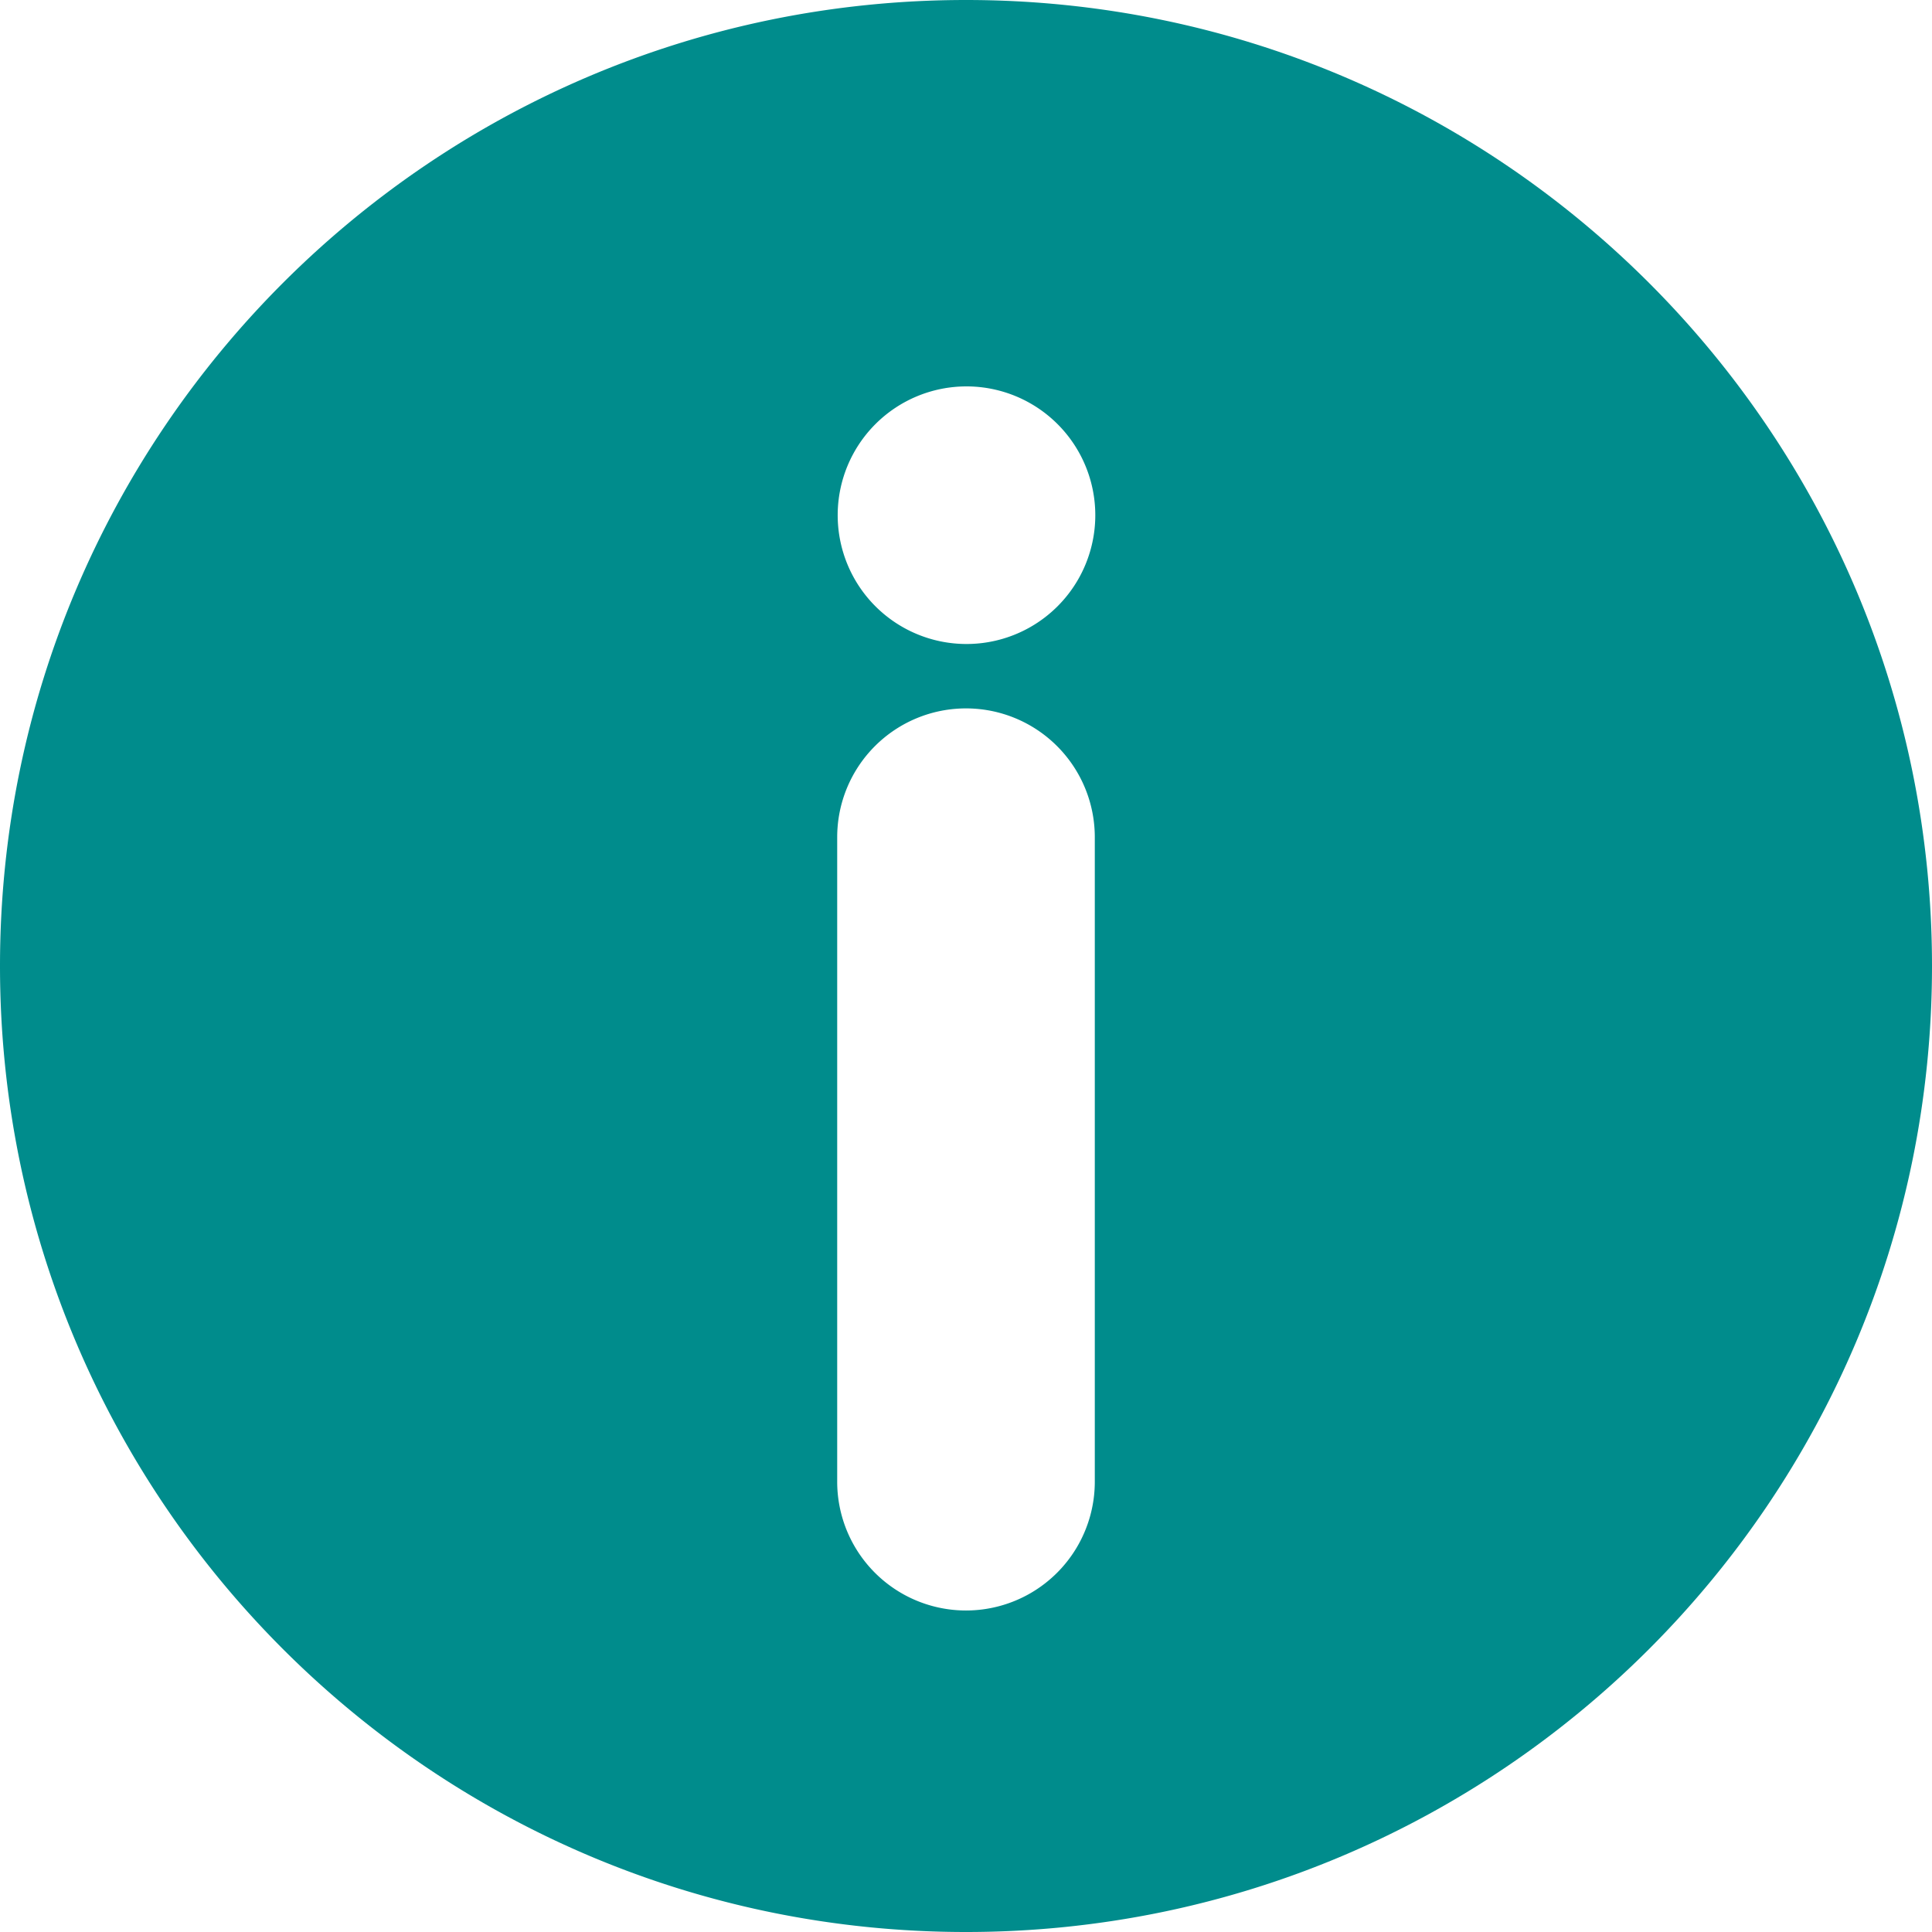 <?xml version="1.0" standalone="no"?><!DOCTYPE svg PUBLIC "-//W3C//DTD SVG 1.1//EN" "http://www.w3.org/Graphics/SVG/1.1/DTD/svg11.dtd"><svg t="1722905064281" class="icon" viewBox="0 0 1024 1024" version="1.1" xmlns="http://www.w3.org/2000/svg" p-id="1684" xmlns:xlink="http://www.w3.org/1999/xlink" width="200" height="200"><path d="M512 1024C229.239 1024 0 794.761 0 512 0 229.239 229.239 0 512 0c282.761 0 512 229.239 512 512 0 282.761-229.239 512-512 512z m0-682.667a68.267 68.267 0 1 0 0-136.533 68.267 68.267 0 0 0 0 136.533z m0 34.133a68.267 68.267 0 0 0-68.267 68.267v341.333a68.267 68.267 0 1 0 136.533 0V443.733a68.267 68.267 0 0 0-68.267-68.267z" fill="#008c8c" p-id="1685"></path></svg>